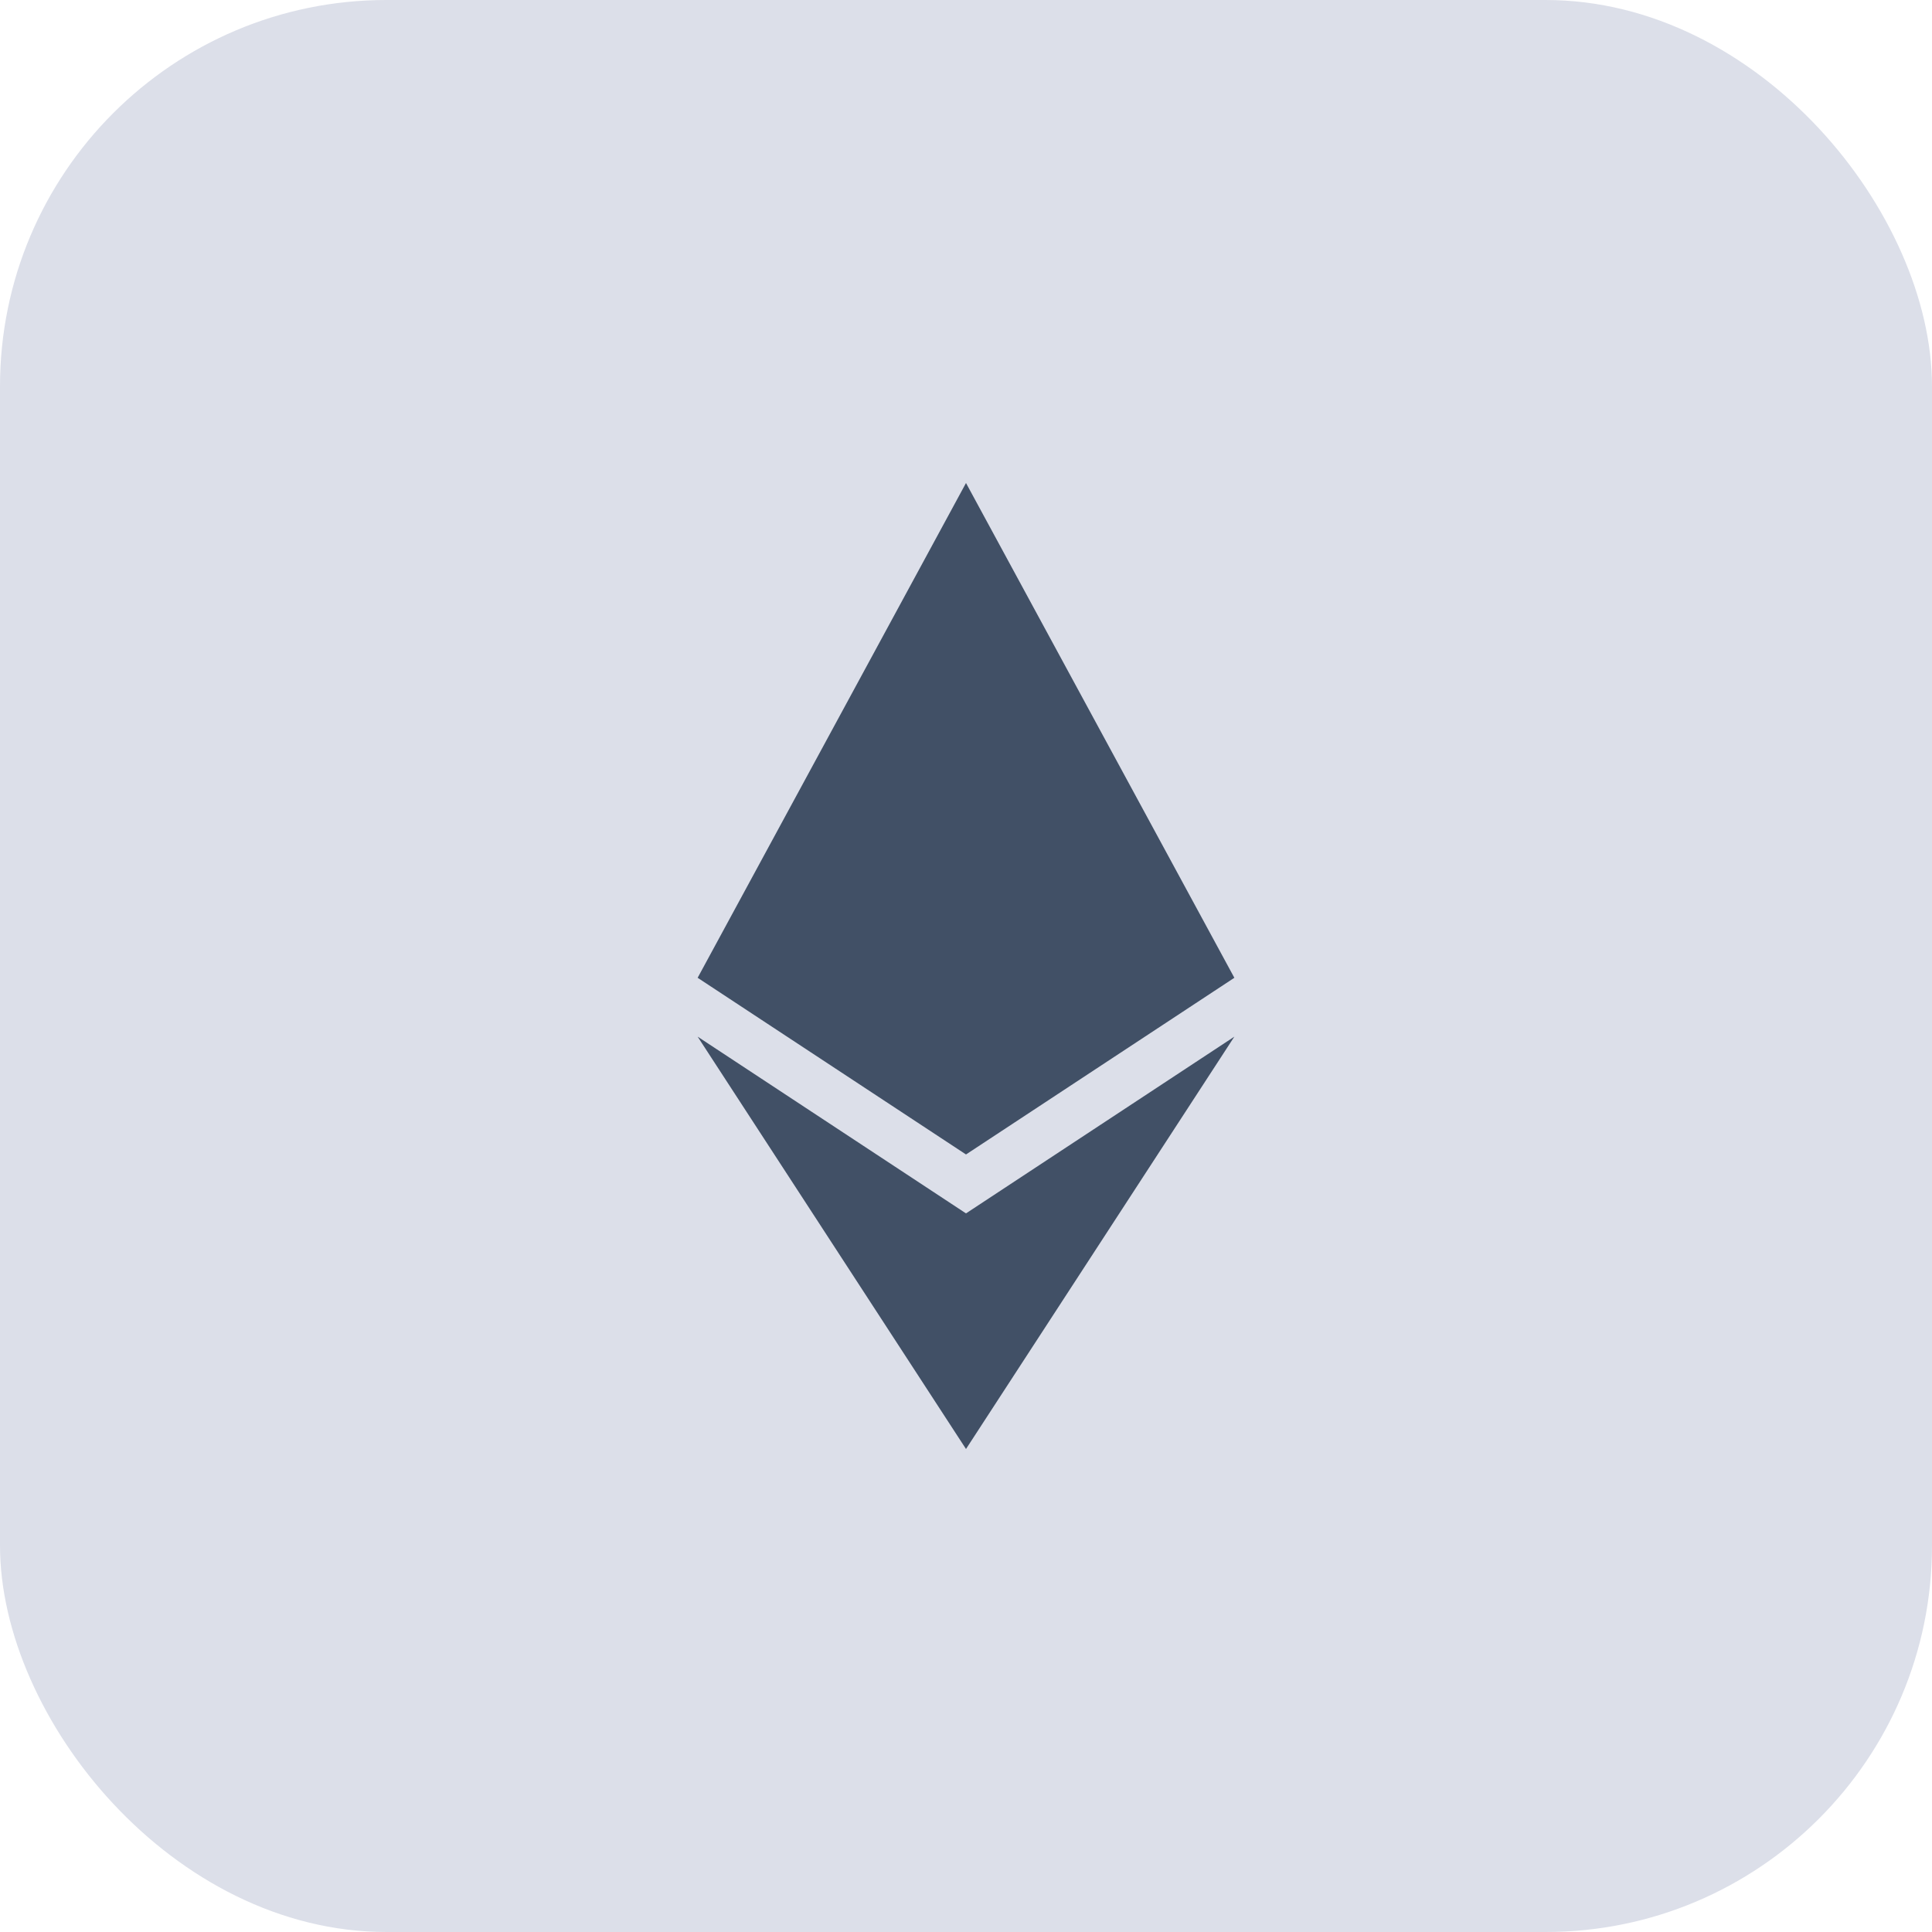 <svg xmlns="http://www.w3.org/2000/svg" width="40" height="40" viewBox="0 0 40 40" fill="none">
    <rect width="40" height="40" rx="8" fill="#DCDFE9"/>
    <path d="M20 10L14.444 20.244L20 23.902L25.556 20.244L20 10ZM14.444 21.463L20 30L25.556 21.463L20 25.122L14.444 21.463Z" fill="#415066"/>
</svg>